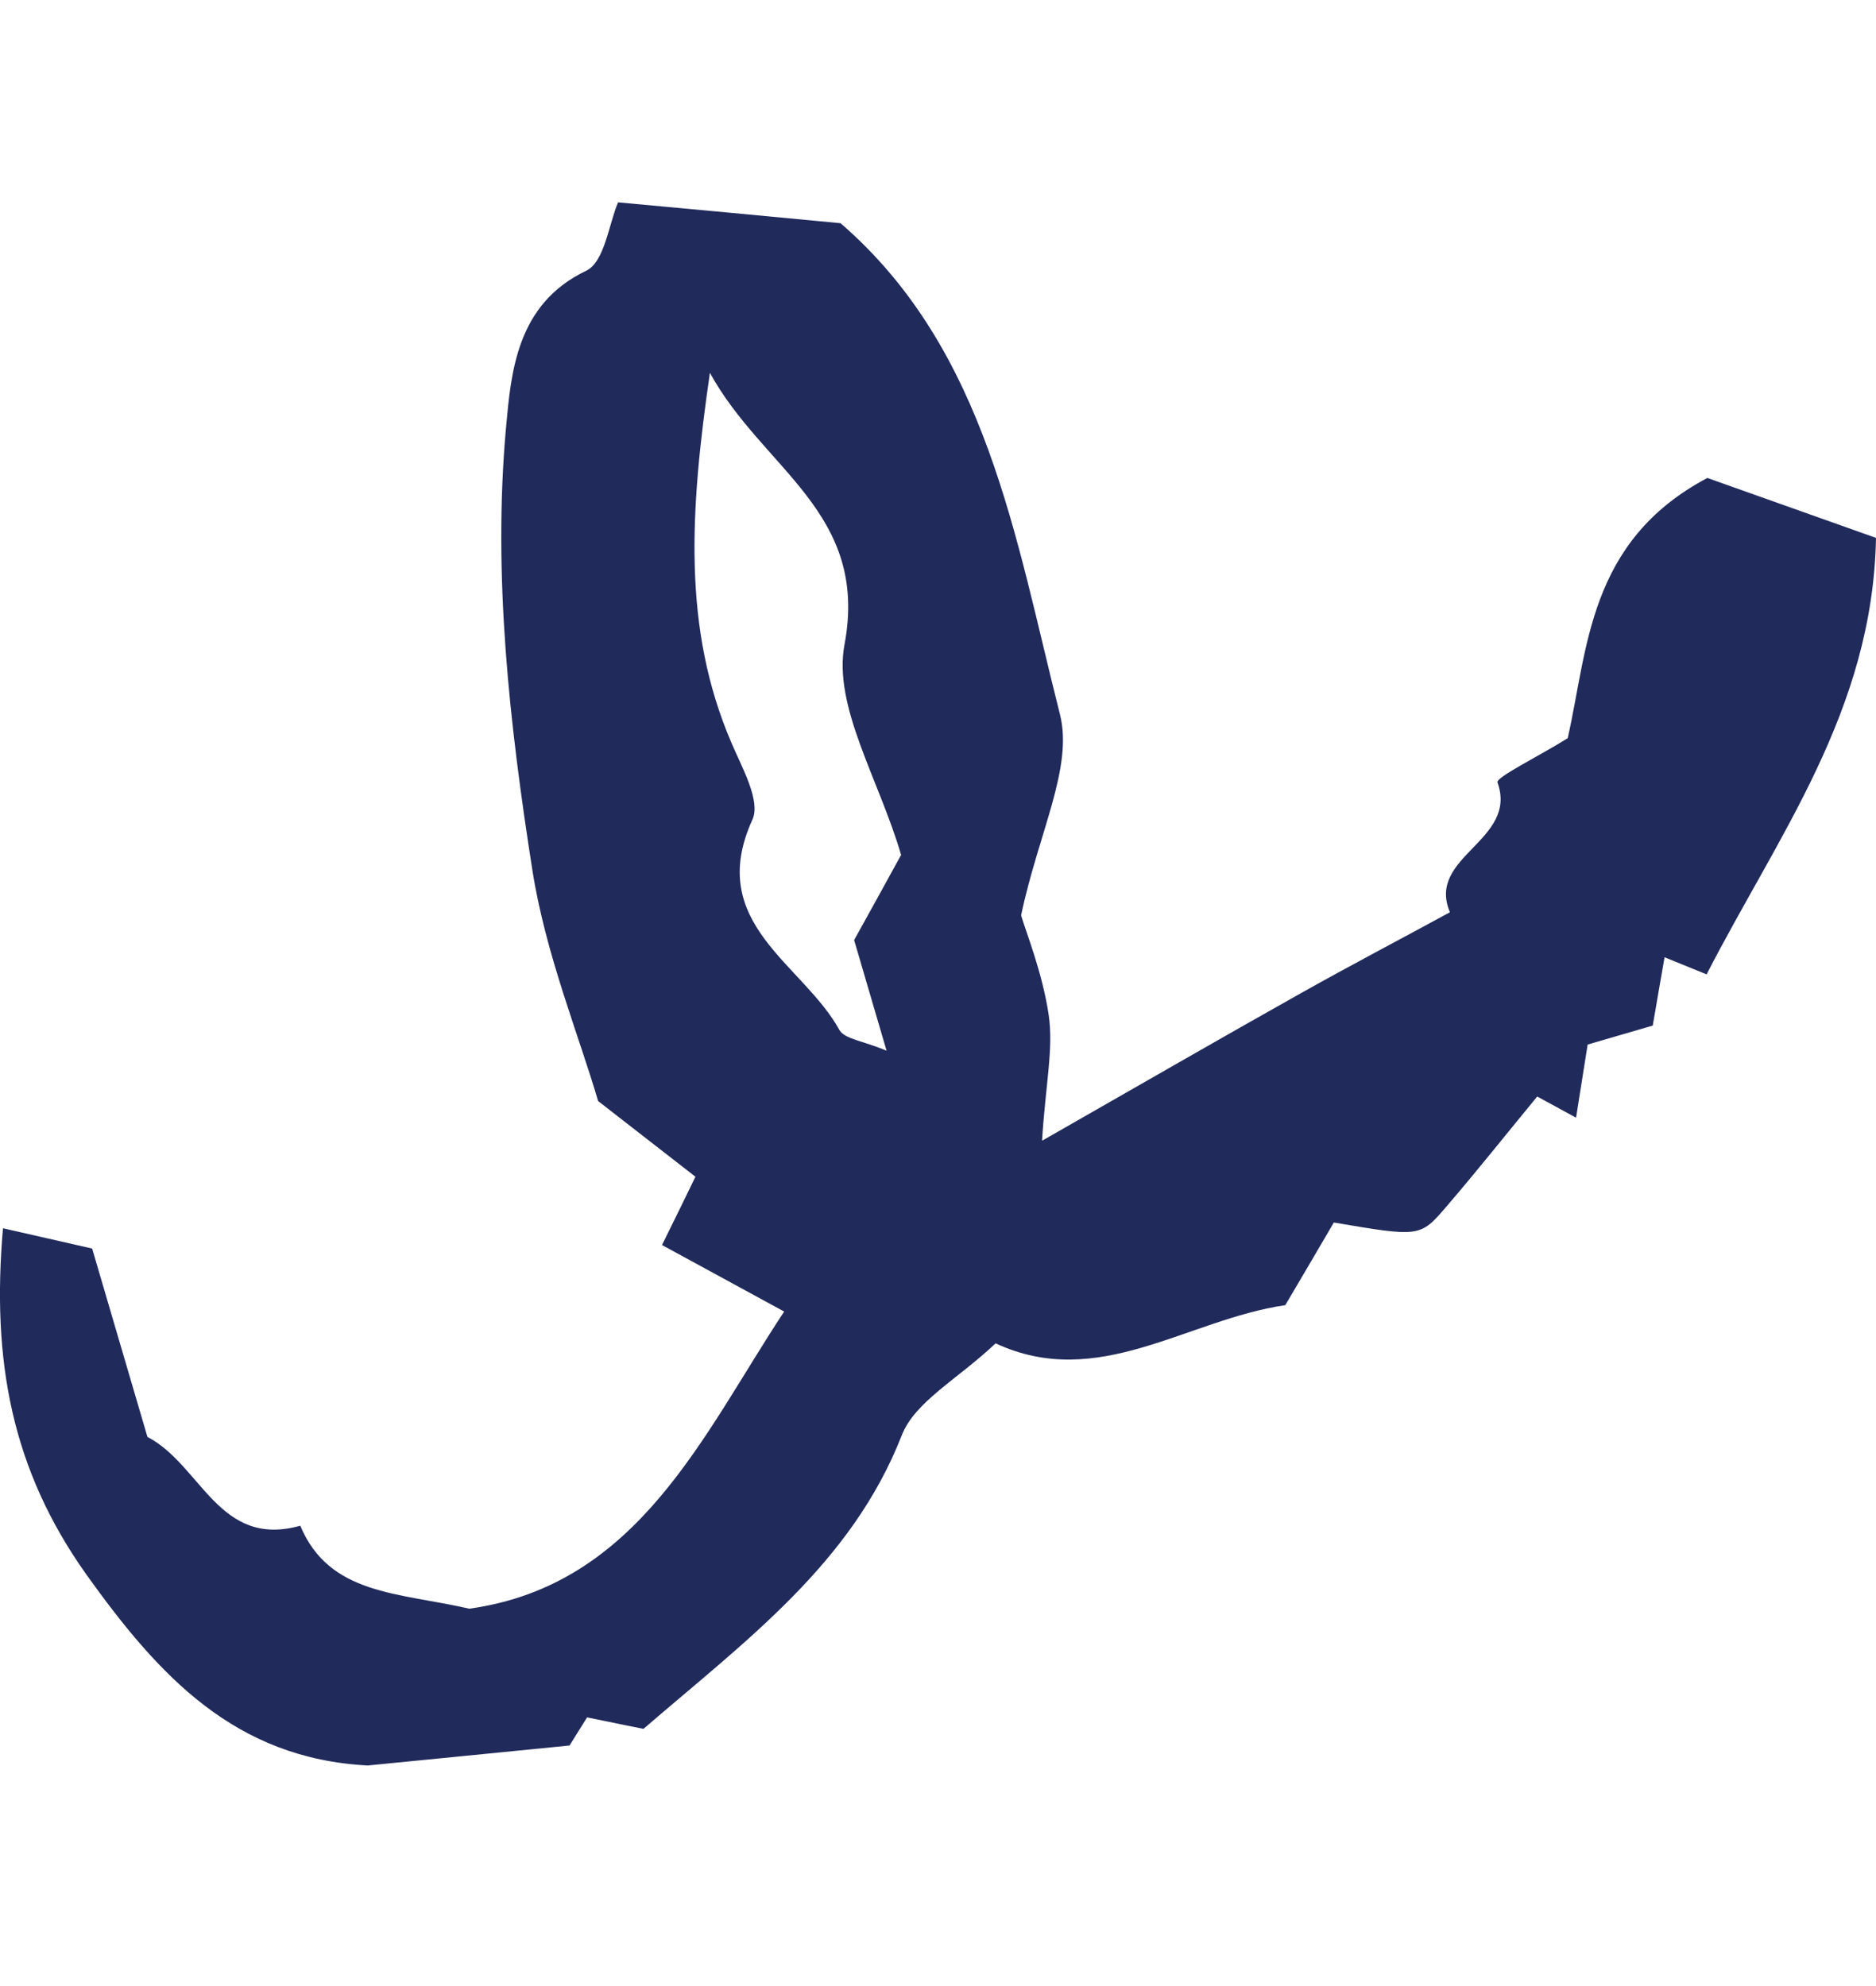 <svg width="17" height="18" viewBox="0 0 17 18" fill="none" xmlns="http://www.w3.org/2000/svg">
<g id="Component 4">
<path id="Vector" d="M8.165 7.746C7.964 7.06 7.547 6.402 7.653 5.841C7.877 4.643 6.914 4.256 6.433 3.379C6.252 4.628 6.183 5.696 6.628 6.732C6.723 6.956 6.896 7.259 6.818 7.429C6.389 8.37 7.277 8.734 7.607 9.336C7.653 9.417 7.823 9.434 8.034 9.523C7.911 9.105 7.818 8.788 7.74 8.52C7.895 8.24 8.014 8.026 8.167 7.746M9.448 10.336C10.36 9.815 11.075 9.402 11.795 8.998C12.24 8.748 12.691 8.512 13.139 8.268C12.923 7.758 13.76 7.622 13.57 7.091C13.555 7.045 13.937 6.858 14.206 6.691C14.389 5.893 14.387 4.906 15.472 4.332C15.871 4.474 16.421 4.669 17 4.875C16.971 6.441 16.109 7.575 15.465 8.831C15.349 8.784 15.232 8.736 15.084 8.676C15.048 8.88 15.013 9.085 14.977 9.295L14.387 9.467C14.352 9.685 14.318 9.905 14.282 10.13C14.182 10.075 14.095 10.028 13.93 9.938C13.663 10.262 13.391 10.605 13.106 10.937C12.868 11.215 12.863 11.211 12.087 11.08C11.944 11.325 11.798 11.573 11.647 11.829C10.753 11.96 9.951 12.608 9.022 12.175C8.678 12.501 8.29 12.703 8.171 13.01C7.717 14.17 6.762 14.866 5.831 15.669C5.747 15.653 5.613 15.625 5.32 15.565C5.288 15.617 5.21 15.741 5.161 15.82C4.522 15.883 3.917 15.944 3.332 16.001C2.13 15.938 1.441 15.192 0.781 14.268C0.105 13.316 -0.077 12.33 0.027 11.132C0.311 11.196 0.568 11.256 0.835 11.316L1.336 13.023C1.825 13.278 1.982 14.035 2.721 13.828C2.985 14.458 3.608 14.432 4.253 14.58C5.788 14.366 6.373 12.995 7.106 11.887C6.726 11.68 6.359 11.48 5.999 11.284C6.138 11.002 6.201 10.874 6.302 10.665C6.06 10.476 5.804 10.277 5.42 9.979C5.246 9.383 4.943 8.646 4.824 7.884C4.617 6.562 4.465 5.217 4.585 3.881C4.631 3.379 4.678 2.756 5.312 2.454C5.479 2.374 5.517 2.029 5.601 1.834C6.331 1.901 6.968 1.961 7.617 2.023C8.944 3.172 9.199 4.873 9.605 6.474C9.727 6.956 9.411 7.546 9.253 8.296C9.295 8.441 9.446 8.814 9.503 9.198C9.548 9.503 9.475 9.825 9.443 10.335" fill="#202A5B"/>
</g>
</svg>
